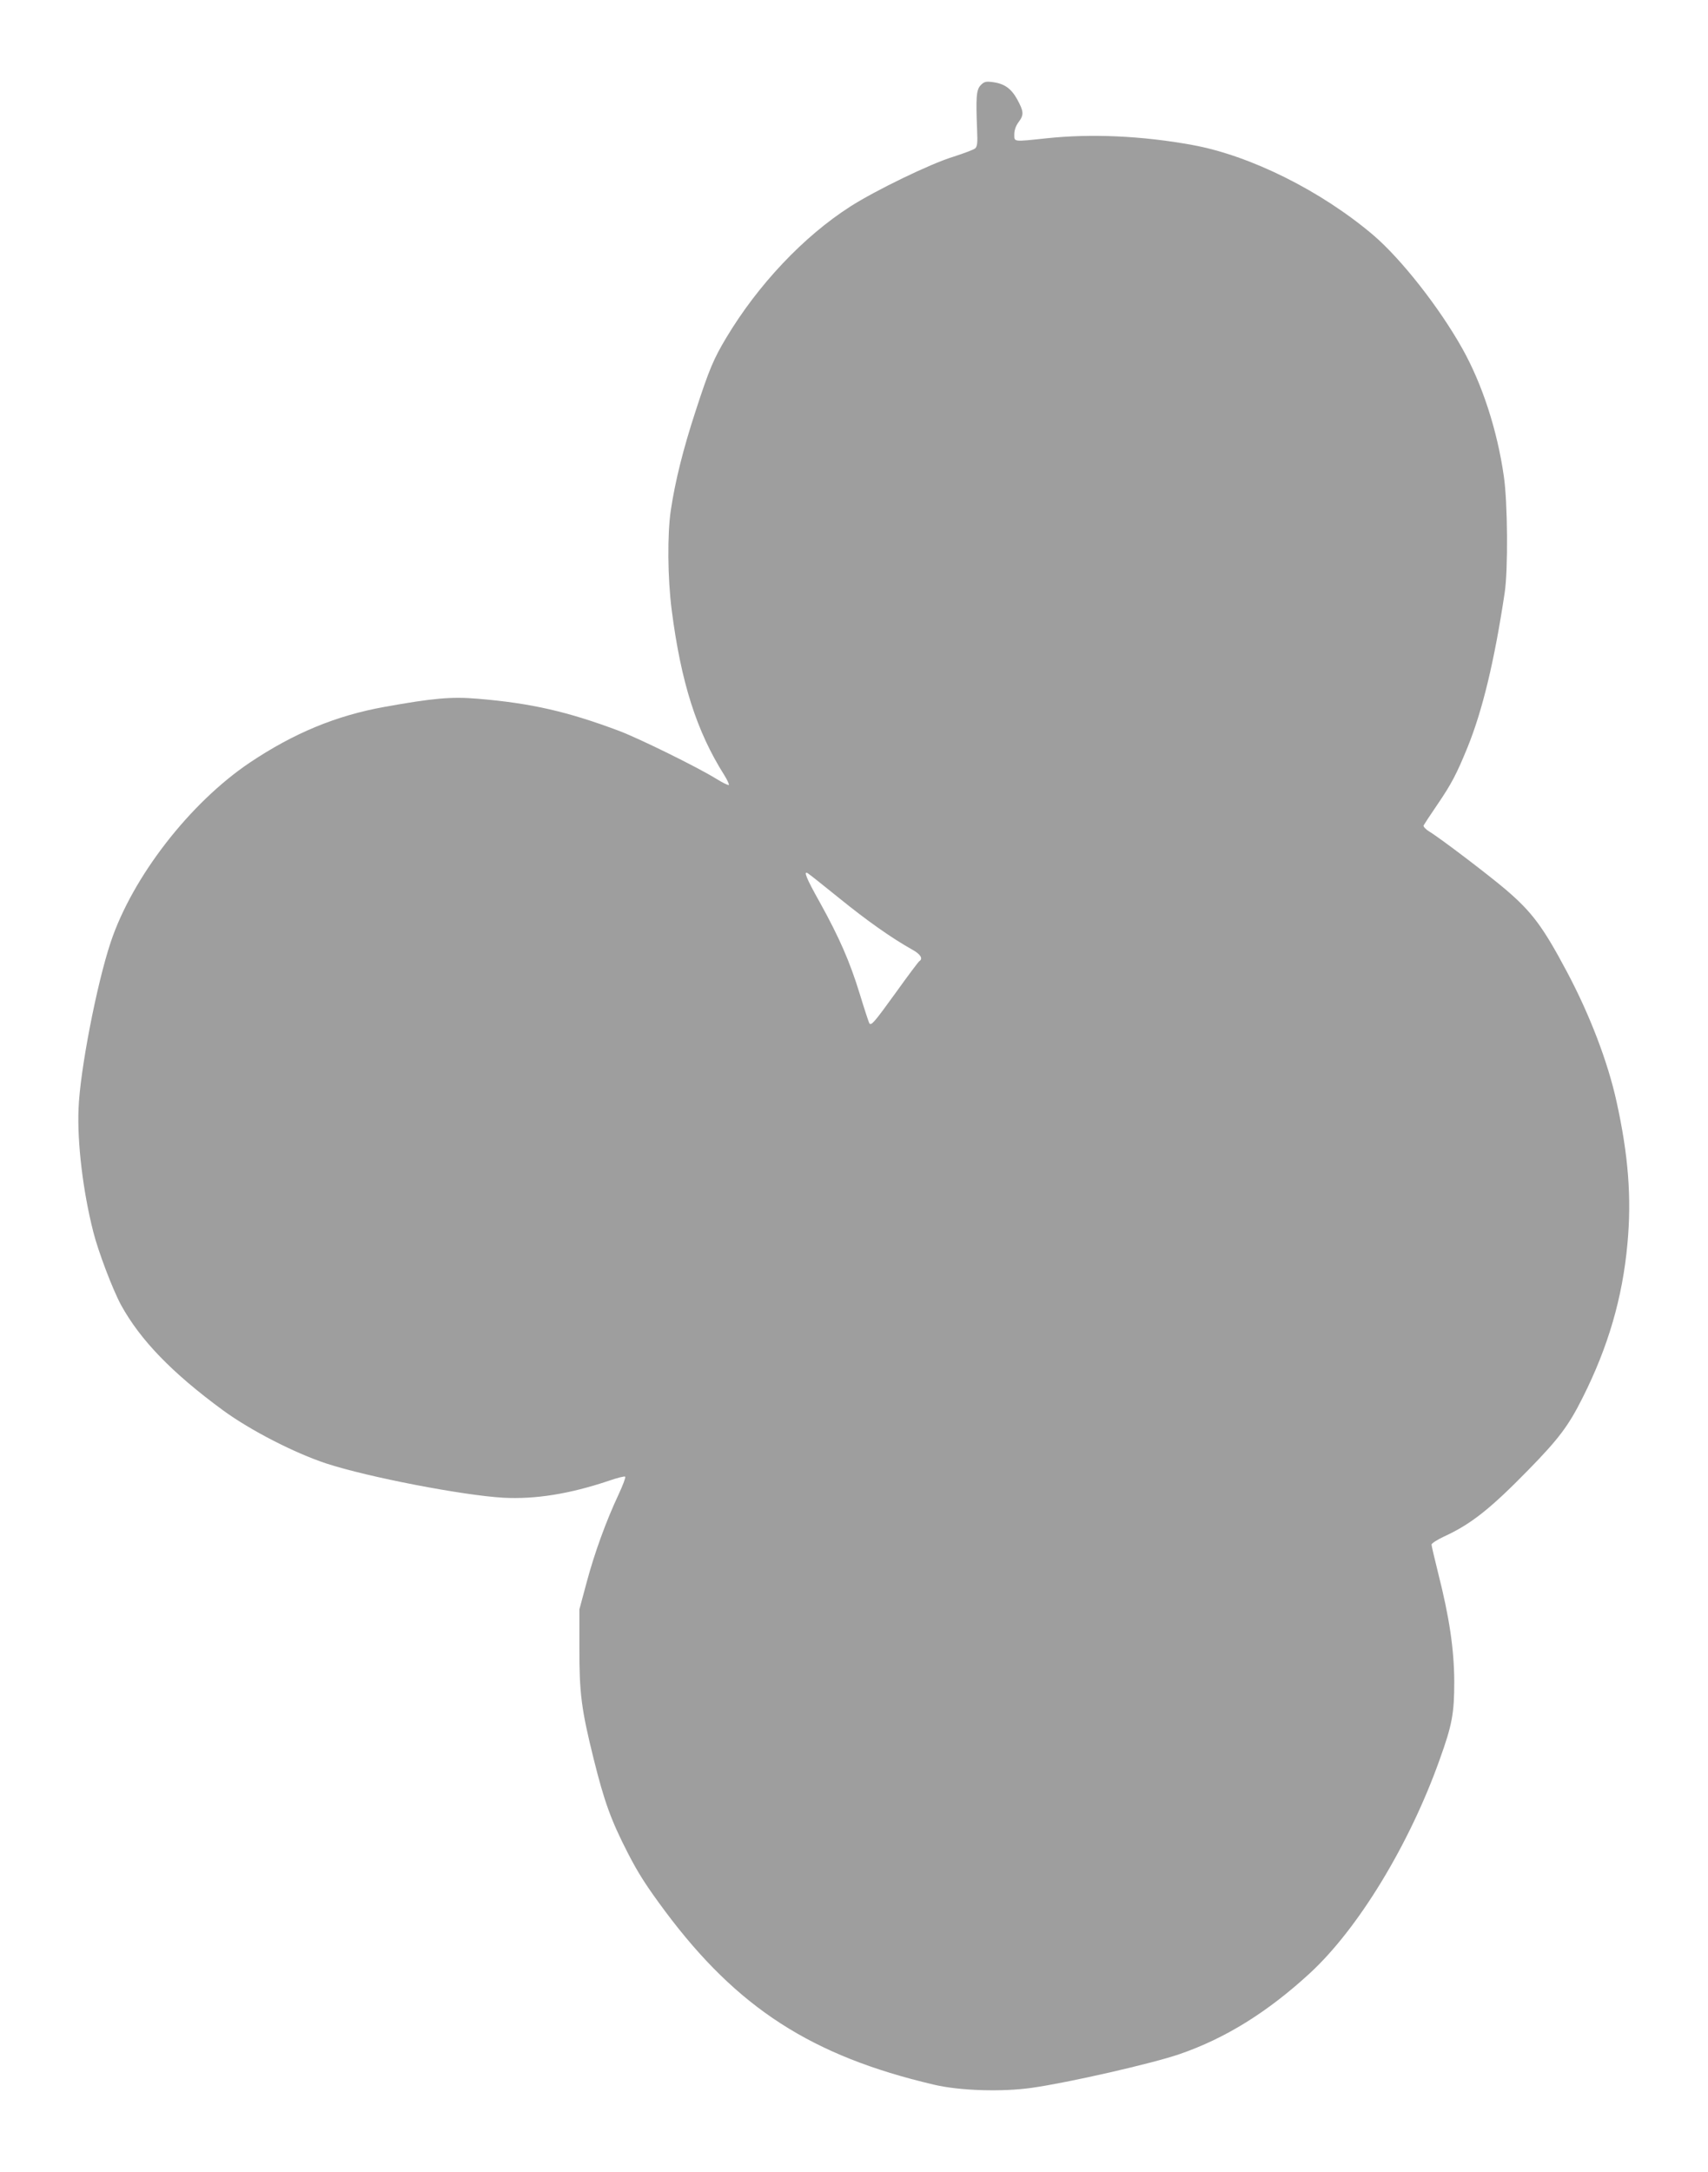 <?xml version="1.0" standalone="no"?>
<!DOCTYPE svg PUBLIC "-//W3C//DTD SVG 20010904//EN"
 "http://www.w3.org/TR/2001/REC-SVG-20010904/DTD/svg10.dtd">
<svg version="1.0" xmlns="http://www.w3.org/2000/svg"
 width="1007pt" height="1280pt" viewBox="0 0 1007 1280"
 preserveAspectRatio="xMidYMid meet">
<g transform="translate(0,1280) scale(0.1,-0.1)"
fill="#9e9e9e" stroke="none">
<path d="M5781 12297 c-25 -28 -28 -70 -20 -269 3 -68 1 -90 -11 -102 -8 -8
-68 -30 -133 -51 -133 -41 -453 -196 -602 -291 -277 -177 -546 -462 -734 -776
-74 -124 -100 -185 -180 -431 -73 -223 -120 -411 -146 -584 -21 -141 -19 -399
5 -587 55 -428 147 -716 310 -974 18 -29 30 -55 27 -58 -3 -4 -39 14 -79 39
-109 67 -448 234 -567 279 -303 114 -521 164 -836 190 -154 13 -264 3 -547
-48 -285 -51 -534 -154 -793 -327 -354 -237 -695 -676 -823 -1062 -82 -246
-181 -757 -189 -981 -8 -199 26 -485 87 -724 29 -116 114 -339 163 -430 114
-208 302 -402 602 -622 163 -119 421 -251 608 -313 248 -81 804 -188 1044
-202 189 -10 390 22 620 99 51 18 96 29 99 25 4 -4 -14 -51 -39 -105 -73 -155
-142 -345 -188 -517 l-43 -160 0 -225 c-1 -268 12 -366 84 -656 63 -253 102
-361 201 -554 62 -121 111 -197 221 -345 425 -569 863 -852 1583 -1021 151
-36 401 -44 577 -19 210 29 715 144 873 199 270 93 518 247 767 476 286 263
588 760 766 1260 74 205 86 273 86 460 -1 191 -29 379 -95 639 -21 85 -39 160
-39 168 0 7 33 28 73 47 159 73 271 161 498 393 179 183 237 260 320 426 150
298 235 588 264 907 25 269 6 521 -65 841 -51 231 -157 509 -293 764 -140 263
-204 349 -358 481 -102 87 -390 306 -452 343 -21 13 -36 29 -34 36 3 6 39 61
80 121 84 123 115 182 179 339 88 216 159 510 219 910 21 135 18 537 -5 690
-39 272 -128 543 -244 750 -136 243 -361 529 -526 670 -308 261 -725 469
-1068 531 -297 54 -597 67 -858 39 -198 -21 -190 -22 -190 23 0 25 9 50 25 72
33 44 31 63 -8 135 -37 66 -78 94 -151 102 -34 4 -45 1 -65 -20z m-830 -4793
c163 -132 305 -232 426 -300 50 -27 67 -54 43 -69 -5 -3 -66 -84 -134 -179
-133 -184 -150 -204 -161 -186 -3 5 -29 83 -56 172 -59 192 -121 333 -235 539
-81 144 -99 190 -71 172 7 -4 92 -71 188 -149z"/>
</g>
</svg>
